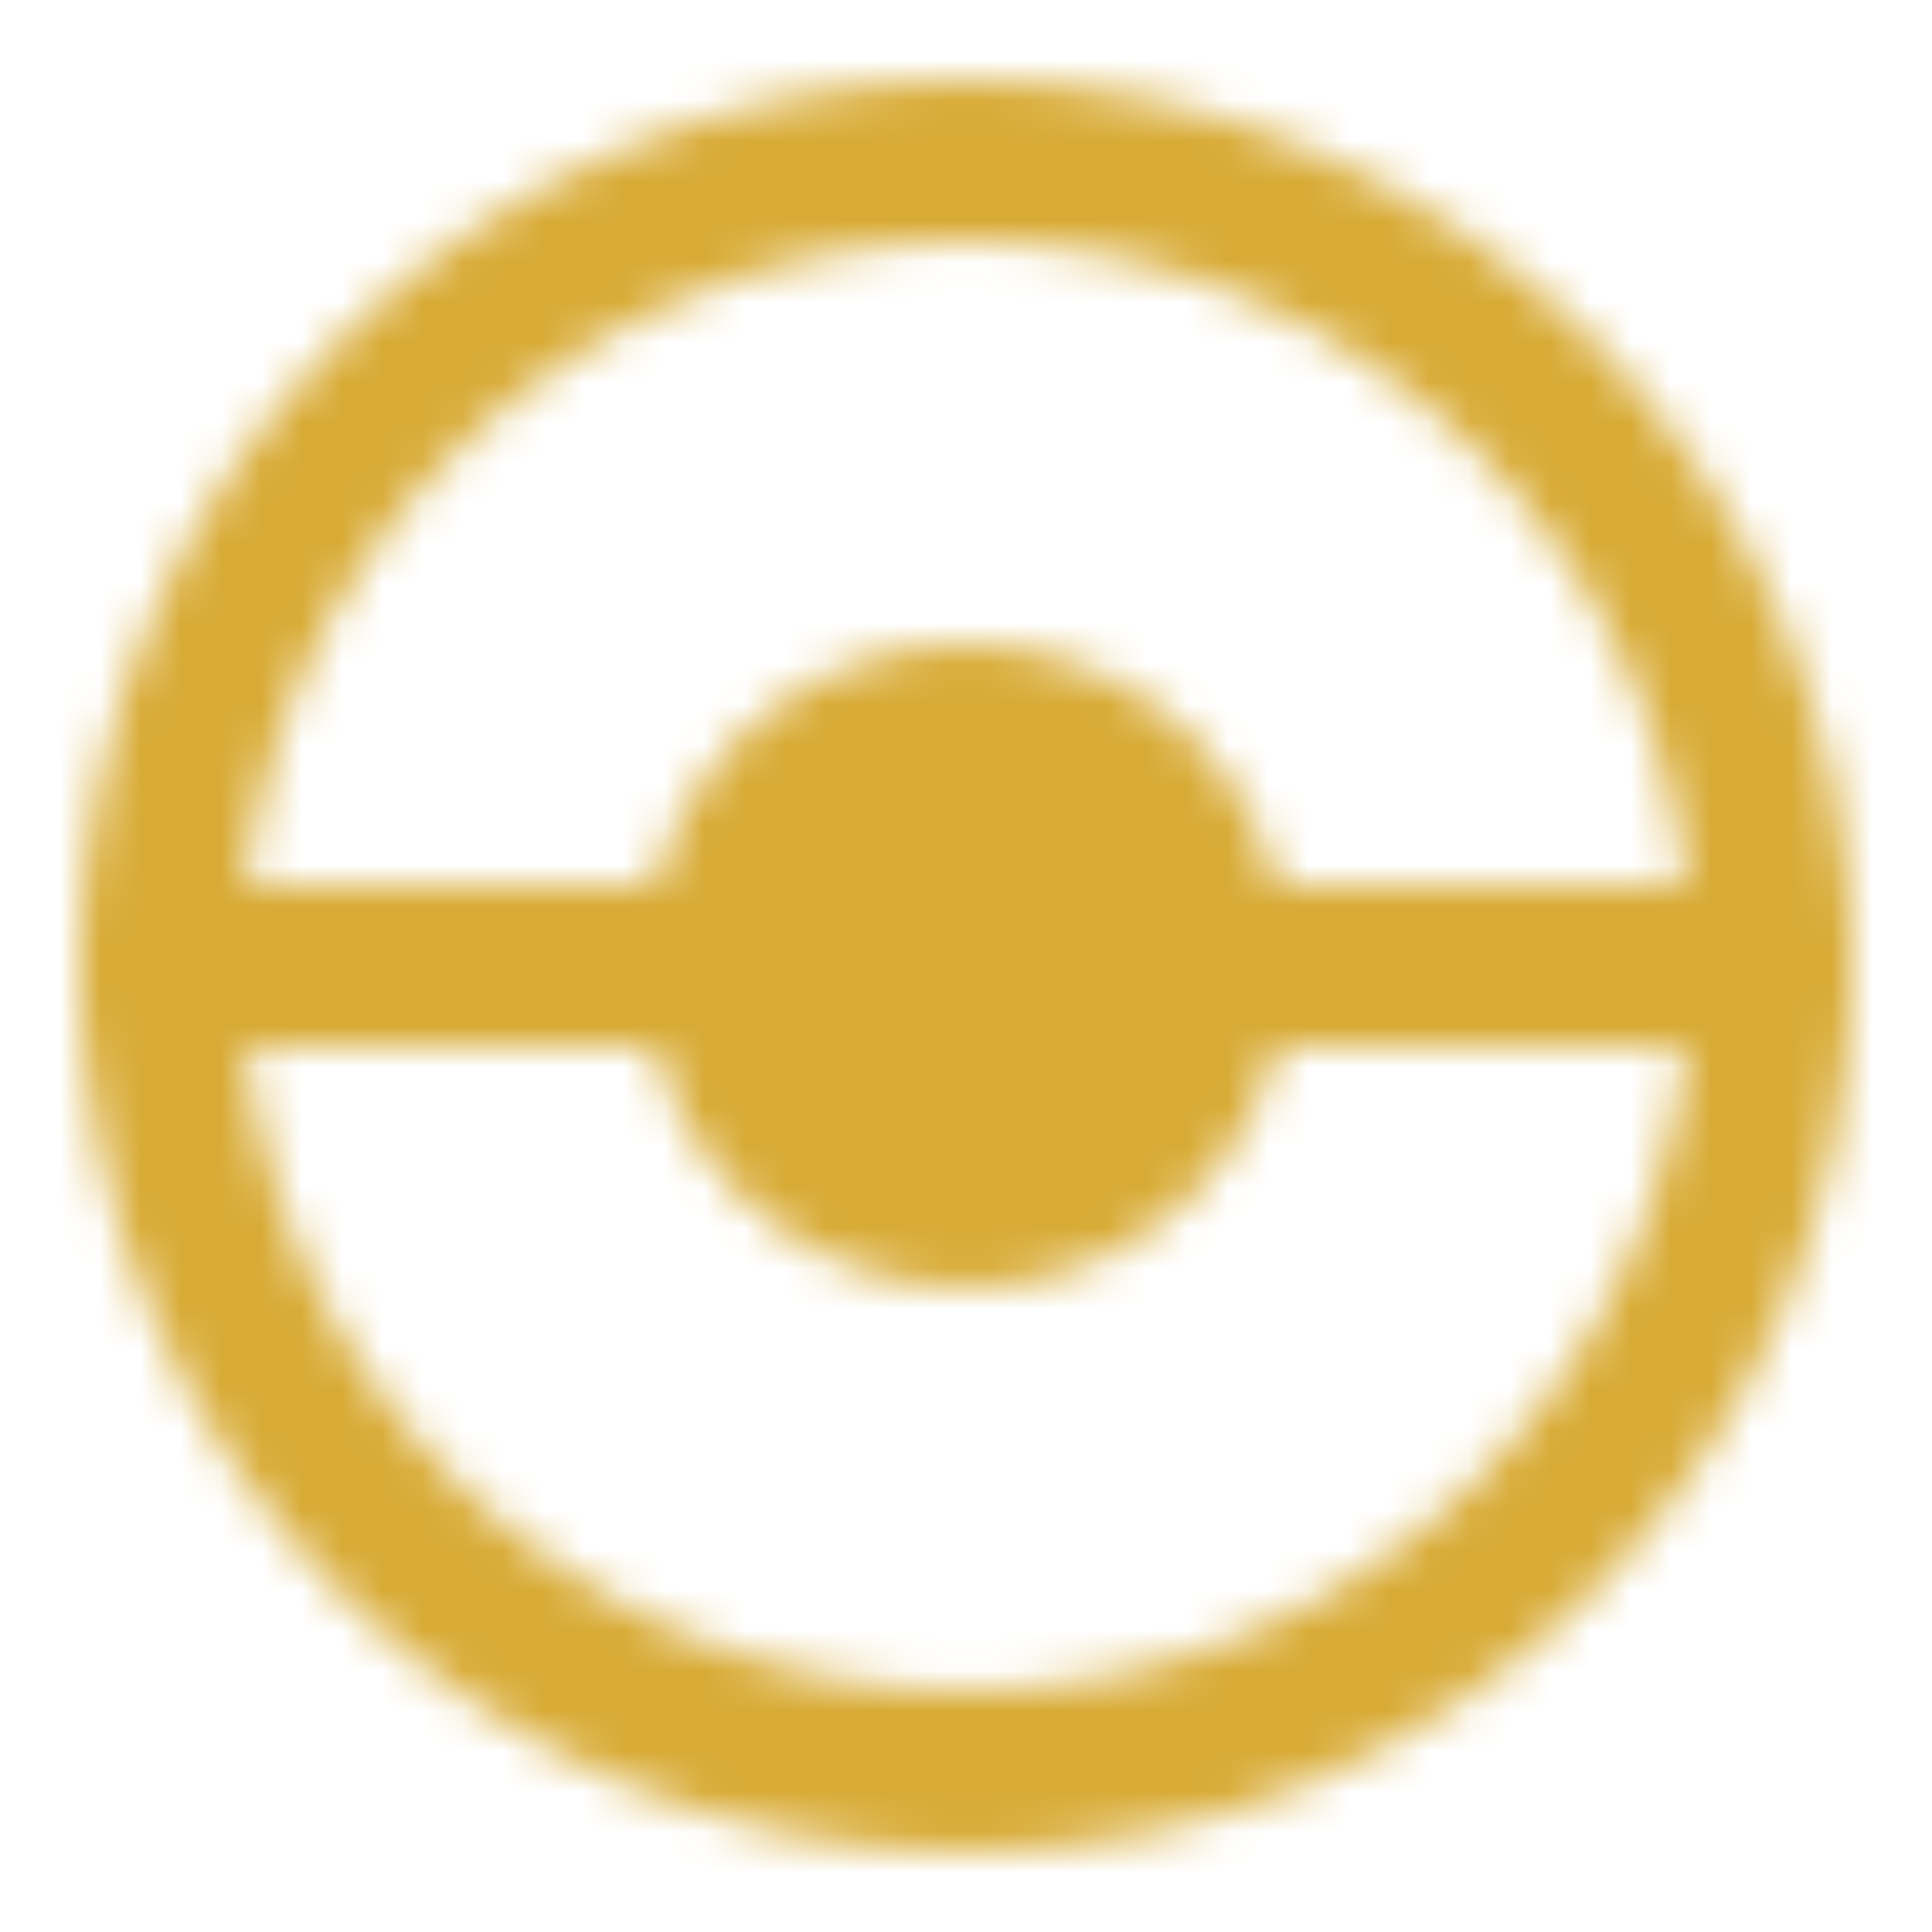 <svg xmlns="http://www.w3.org/2000/svg" width="32" height="32" viewBox="0 0 48 48"><mask id="ipTPokeballOne0"><g fill="none"><path stroke="#fff" stroke-linejoin="round" stroke-width="4" d="M24 44c11.046 0 20-8.954 20-20S35.046 4 24 4S4 12.954 4 24s8.954 20 20 20Z"></path><circle cx="24" cy="24" r="6" fill="#555" stroke="#fff" stroke-linejoin="round" stroke-width="4"></circle><path stroke="#fff" stroke-linecap="round" stroke-linejoin="round" stroke-width="4" d="M30 24h14M4 24h14"></path><circle cx="24" cy="24" r="2" fill="#fff"></circle></g></mask><path fill="#d8ab36" d="M0 0h48v48H0z" mask="url(#ipTPokeballOne0)"></path></svg>